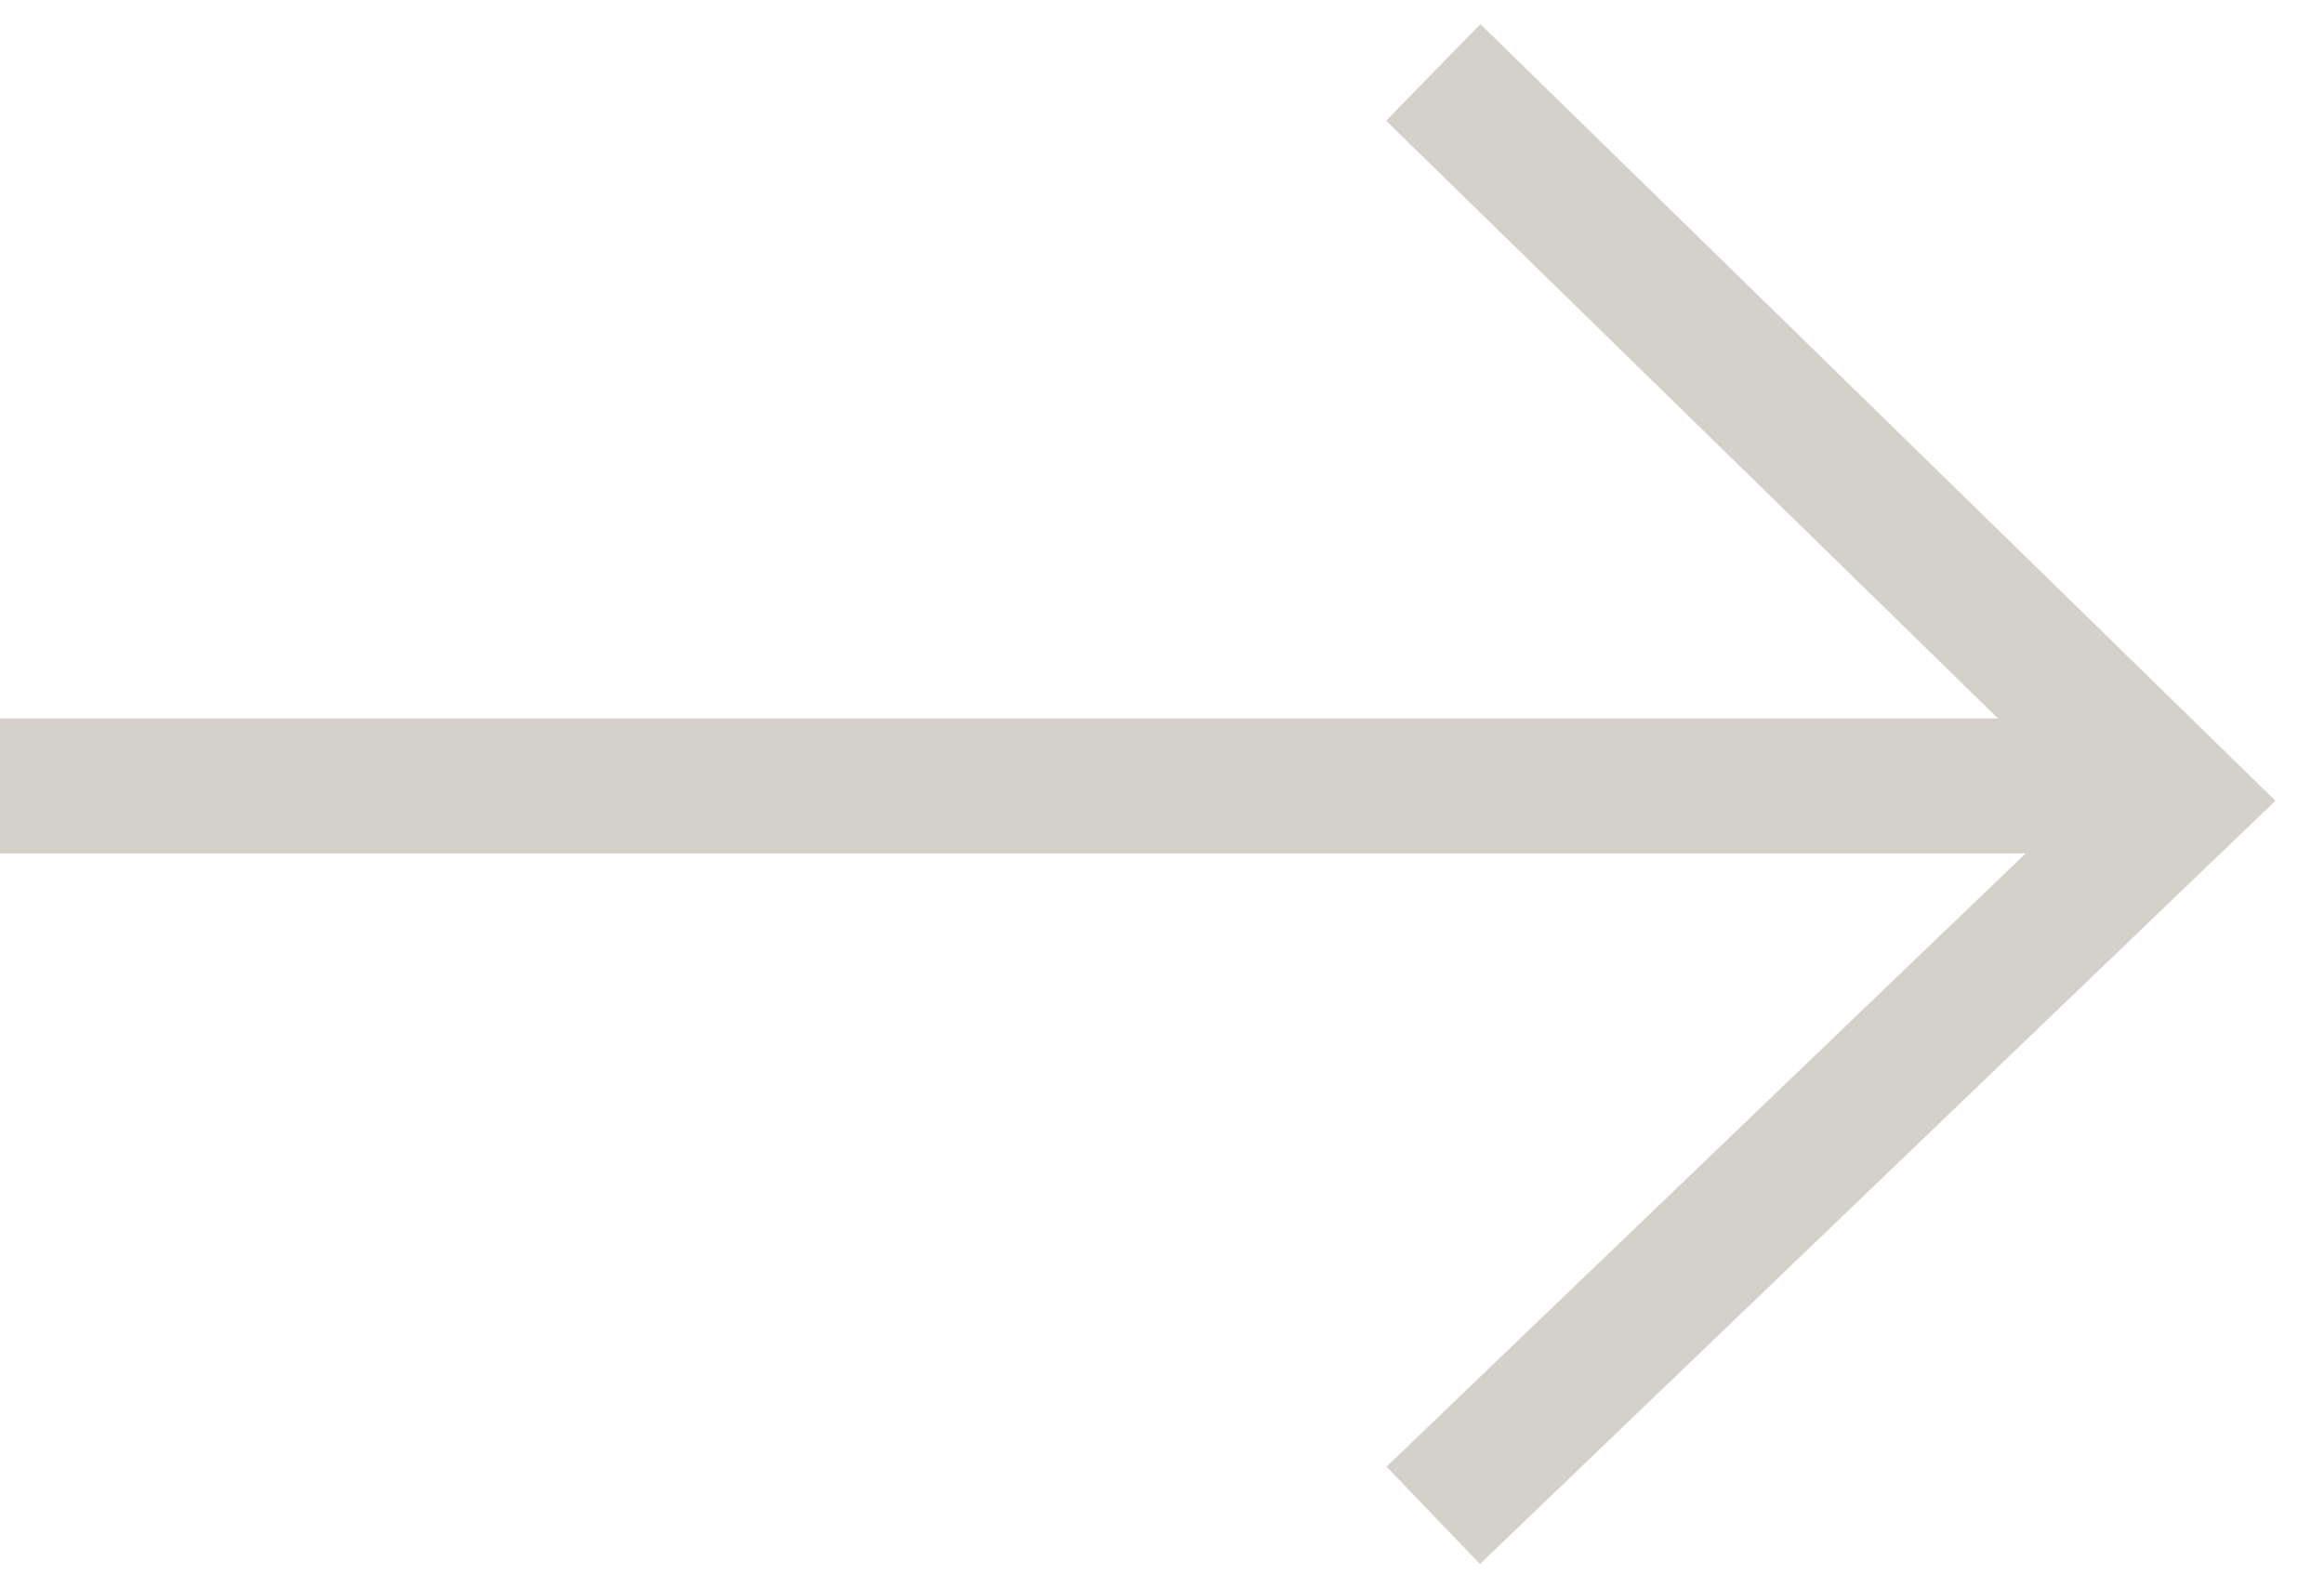 <svg xmlns="http://www.w3.org/2000/svg" width="34.439" height="23.534" viewBox="0 0 34.439 23.534"><g transform="translate(32.282 1.073) rotate(90)"><path d="M0,11.043,10.785,0,21.379,11.043" transform="translate(0 0)" fill="none" stroke="#D4D1CA" stroke-width="2"/><path d="M0,0V32.282" transform="translate(10.572 0)" fill="none" stroke="#D4D1CA" stroke-width="2"/></g></svg>
